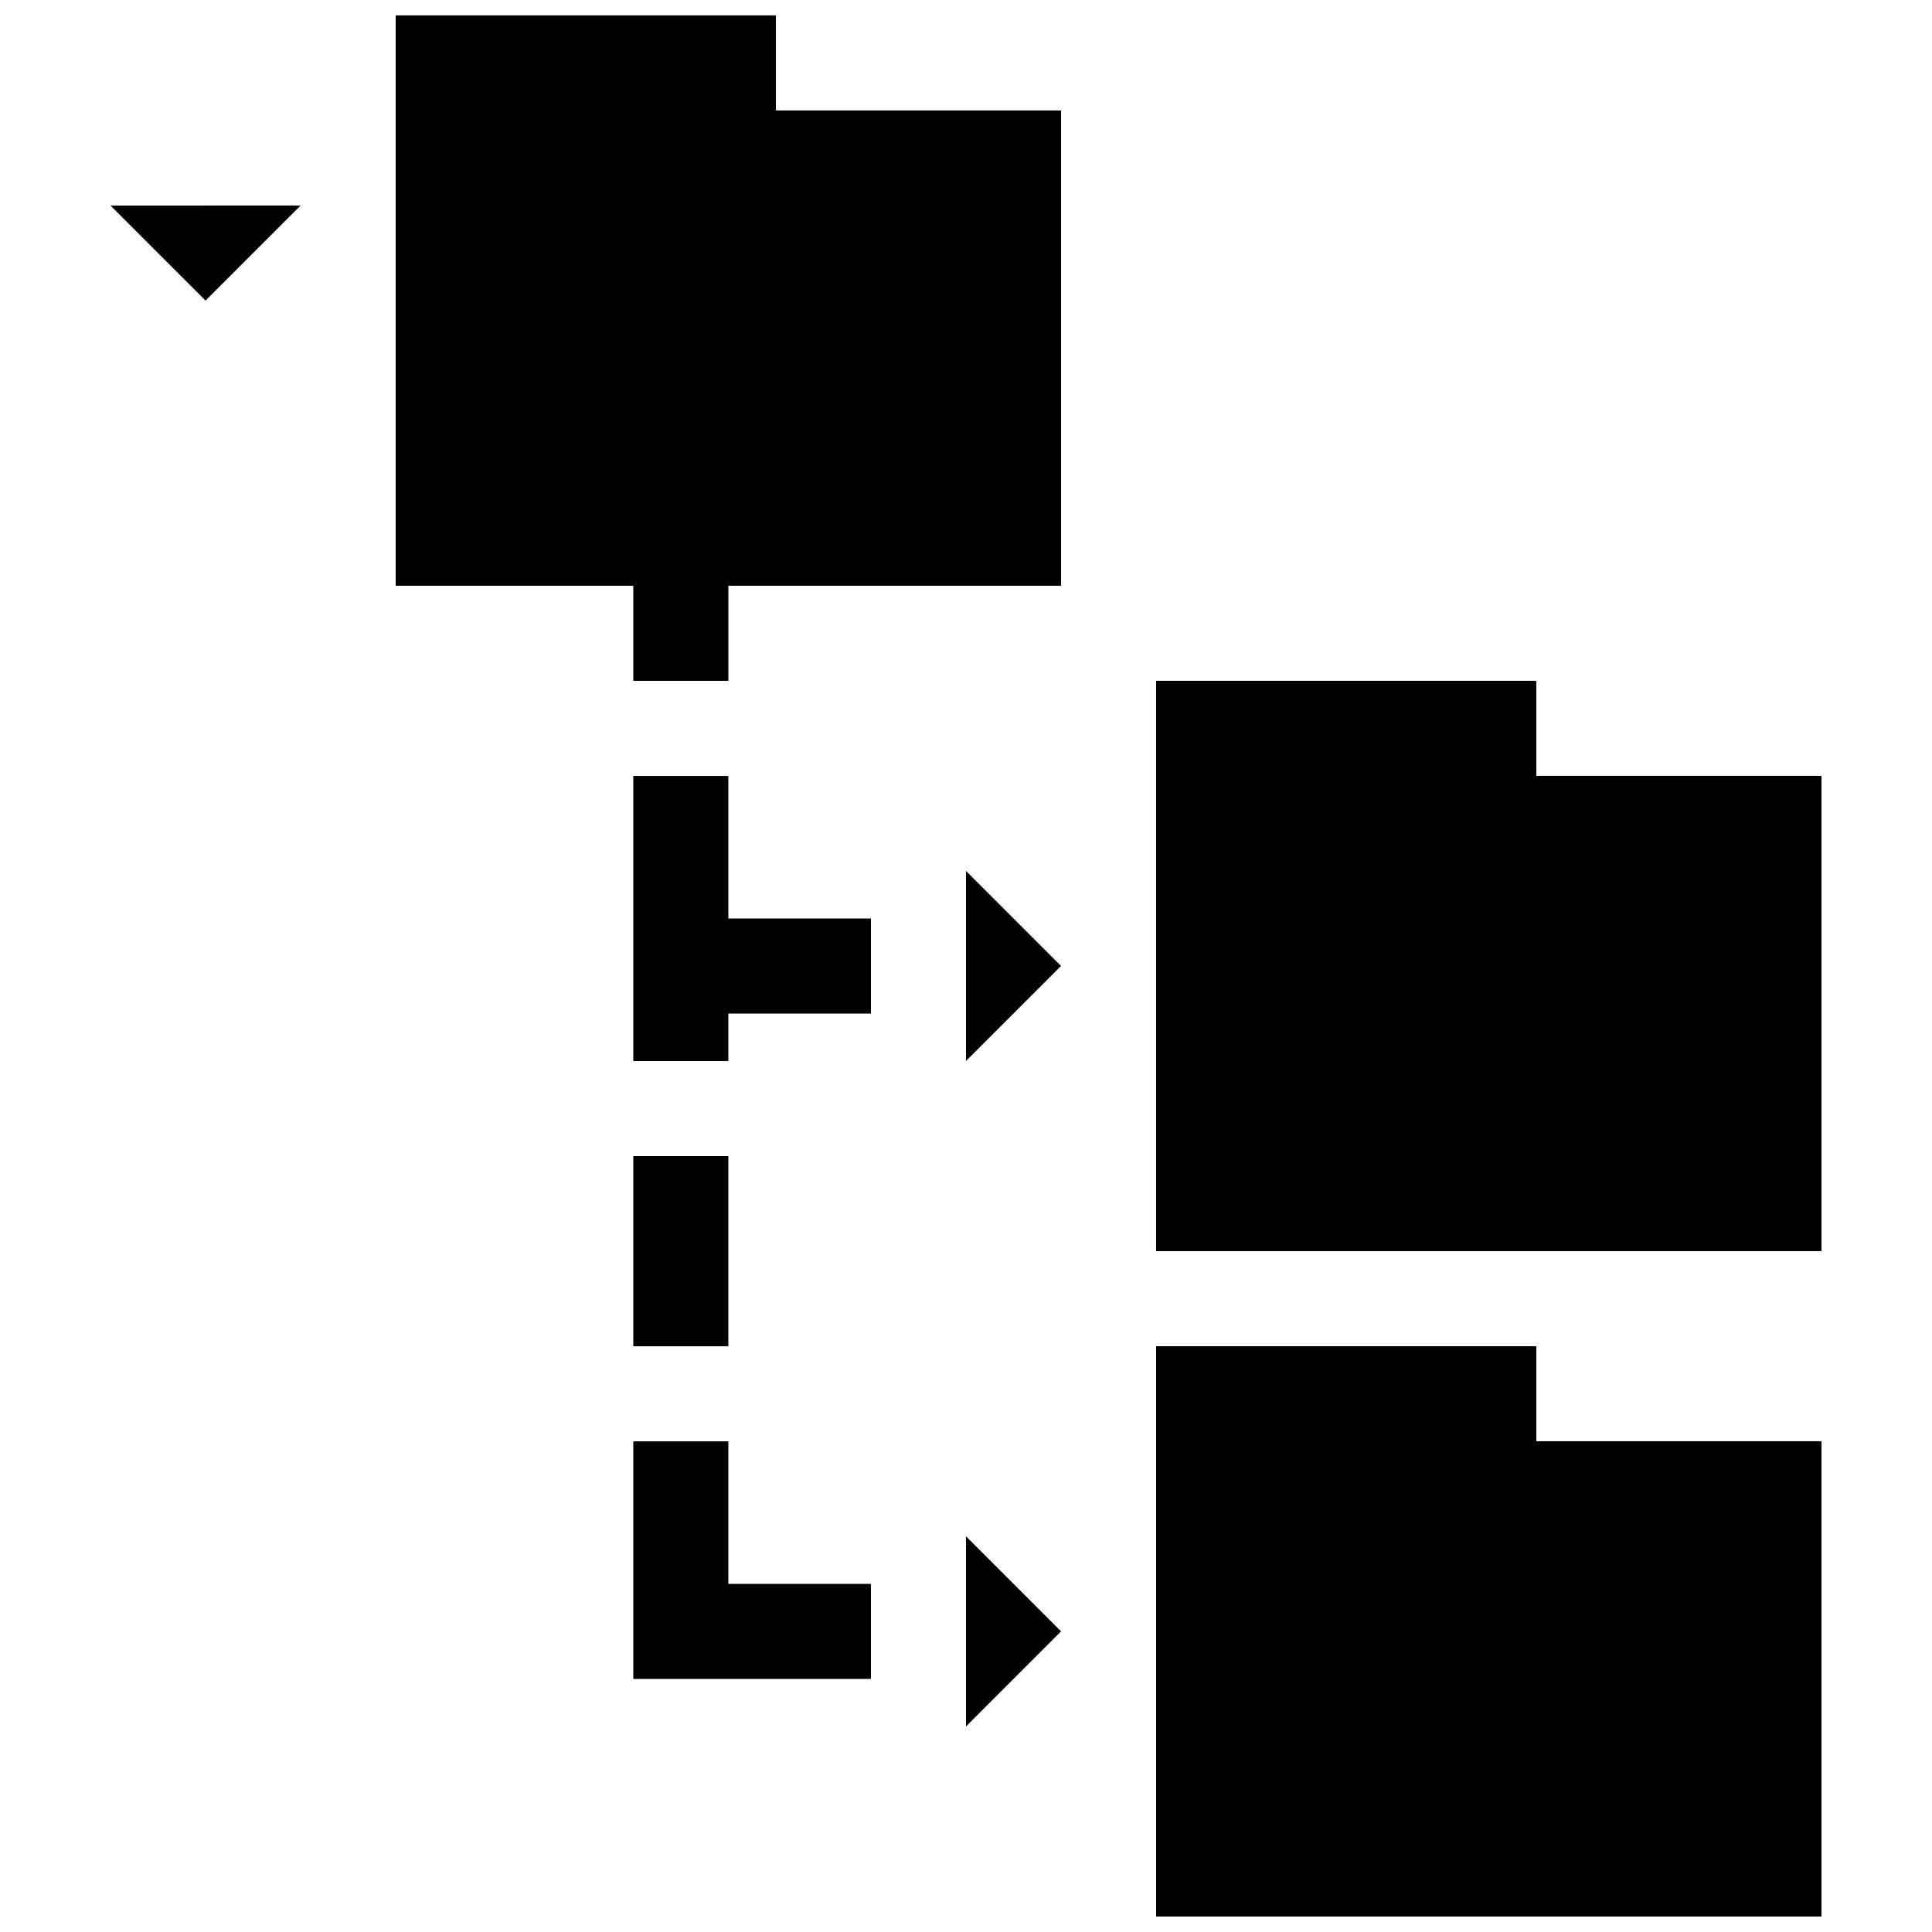 <?xml version="1.0" encoding="UTF-8"?>
<!-- Uploaded to: SVG Repo, www.svgrepo.com, Generator: SVG Repo Mixer Tools -->
<svg width="800px" height="800px" version="1.1" viewBox="144 144 512 512" xmlns="http://www.w3.org/2000/svg">
 <defs>
  <clipPath id="a">
   <path d="m173 148.09h454v503.81h-454z"/>
  </clipPath>
 </defs>
 <g clip-path="url(#a)">
  <path d="m337.02 500.77h-25.191v-50.383h25.191zm-138.55-277.11 25.191-25.191-50.383 0.004zm138.55 302.3h-25.191v62.977h62.977v-25.191h-37.785zm0-176.33h-25.191v75.559h25.191v-12.586l37.785 0.004v-25.191h-37.785zm214.12 151.13h-100.76v151.14h176.33v-125.96h-75.57zm-151.14 100.76 25.191-25.191-25.191-25.191zm-50.383-453.43h-100.76v151.14h62.977v25.199h25.191v-25.199h88.164v-125.95h-75.57zm201.52 201.52v-25.191h-100.76v151.14h176.33v-125.95zm-151.14 75.57 25.191-25.191-25.191-25.191z"/>
 </g>
</svg>